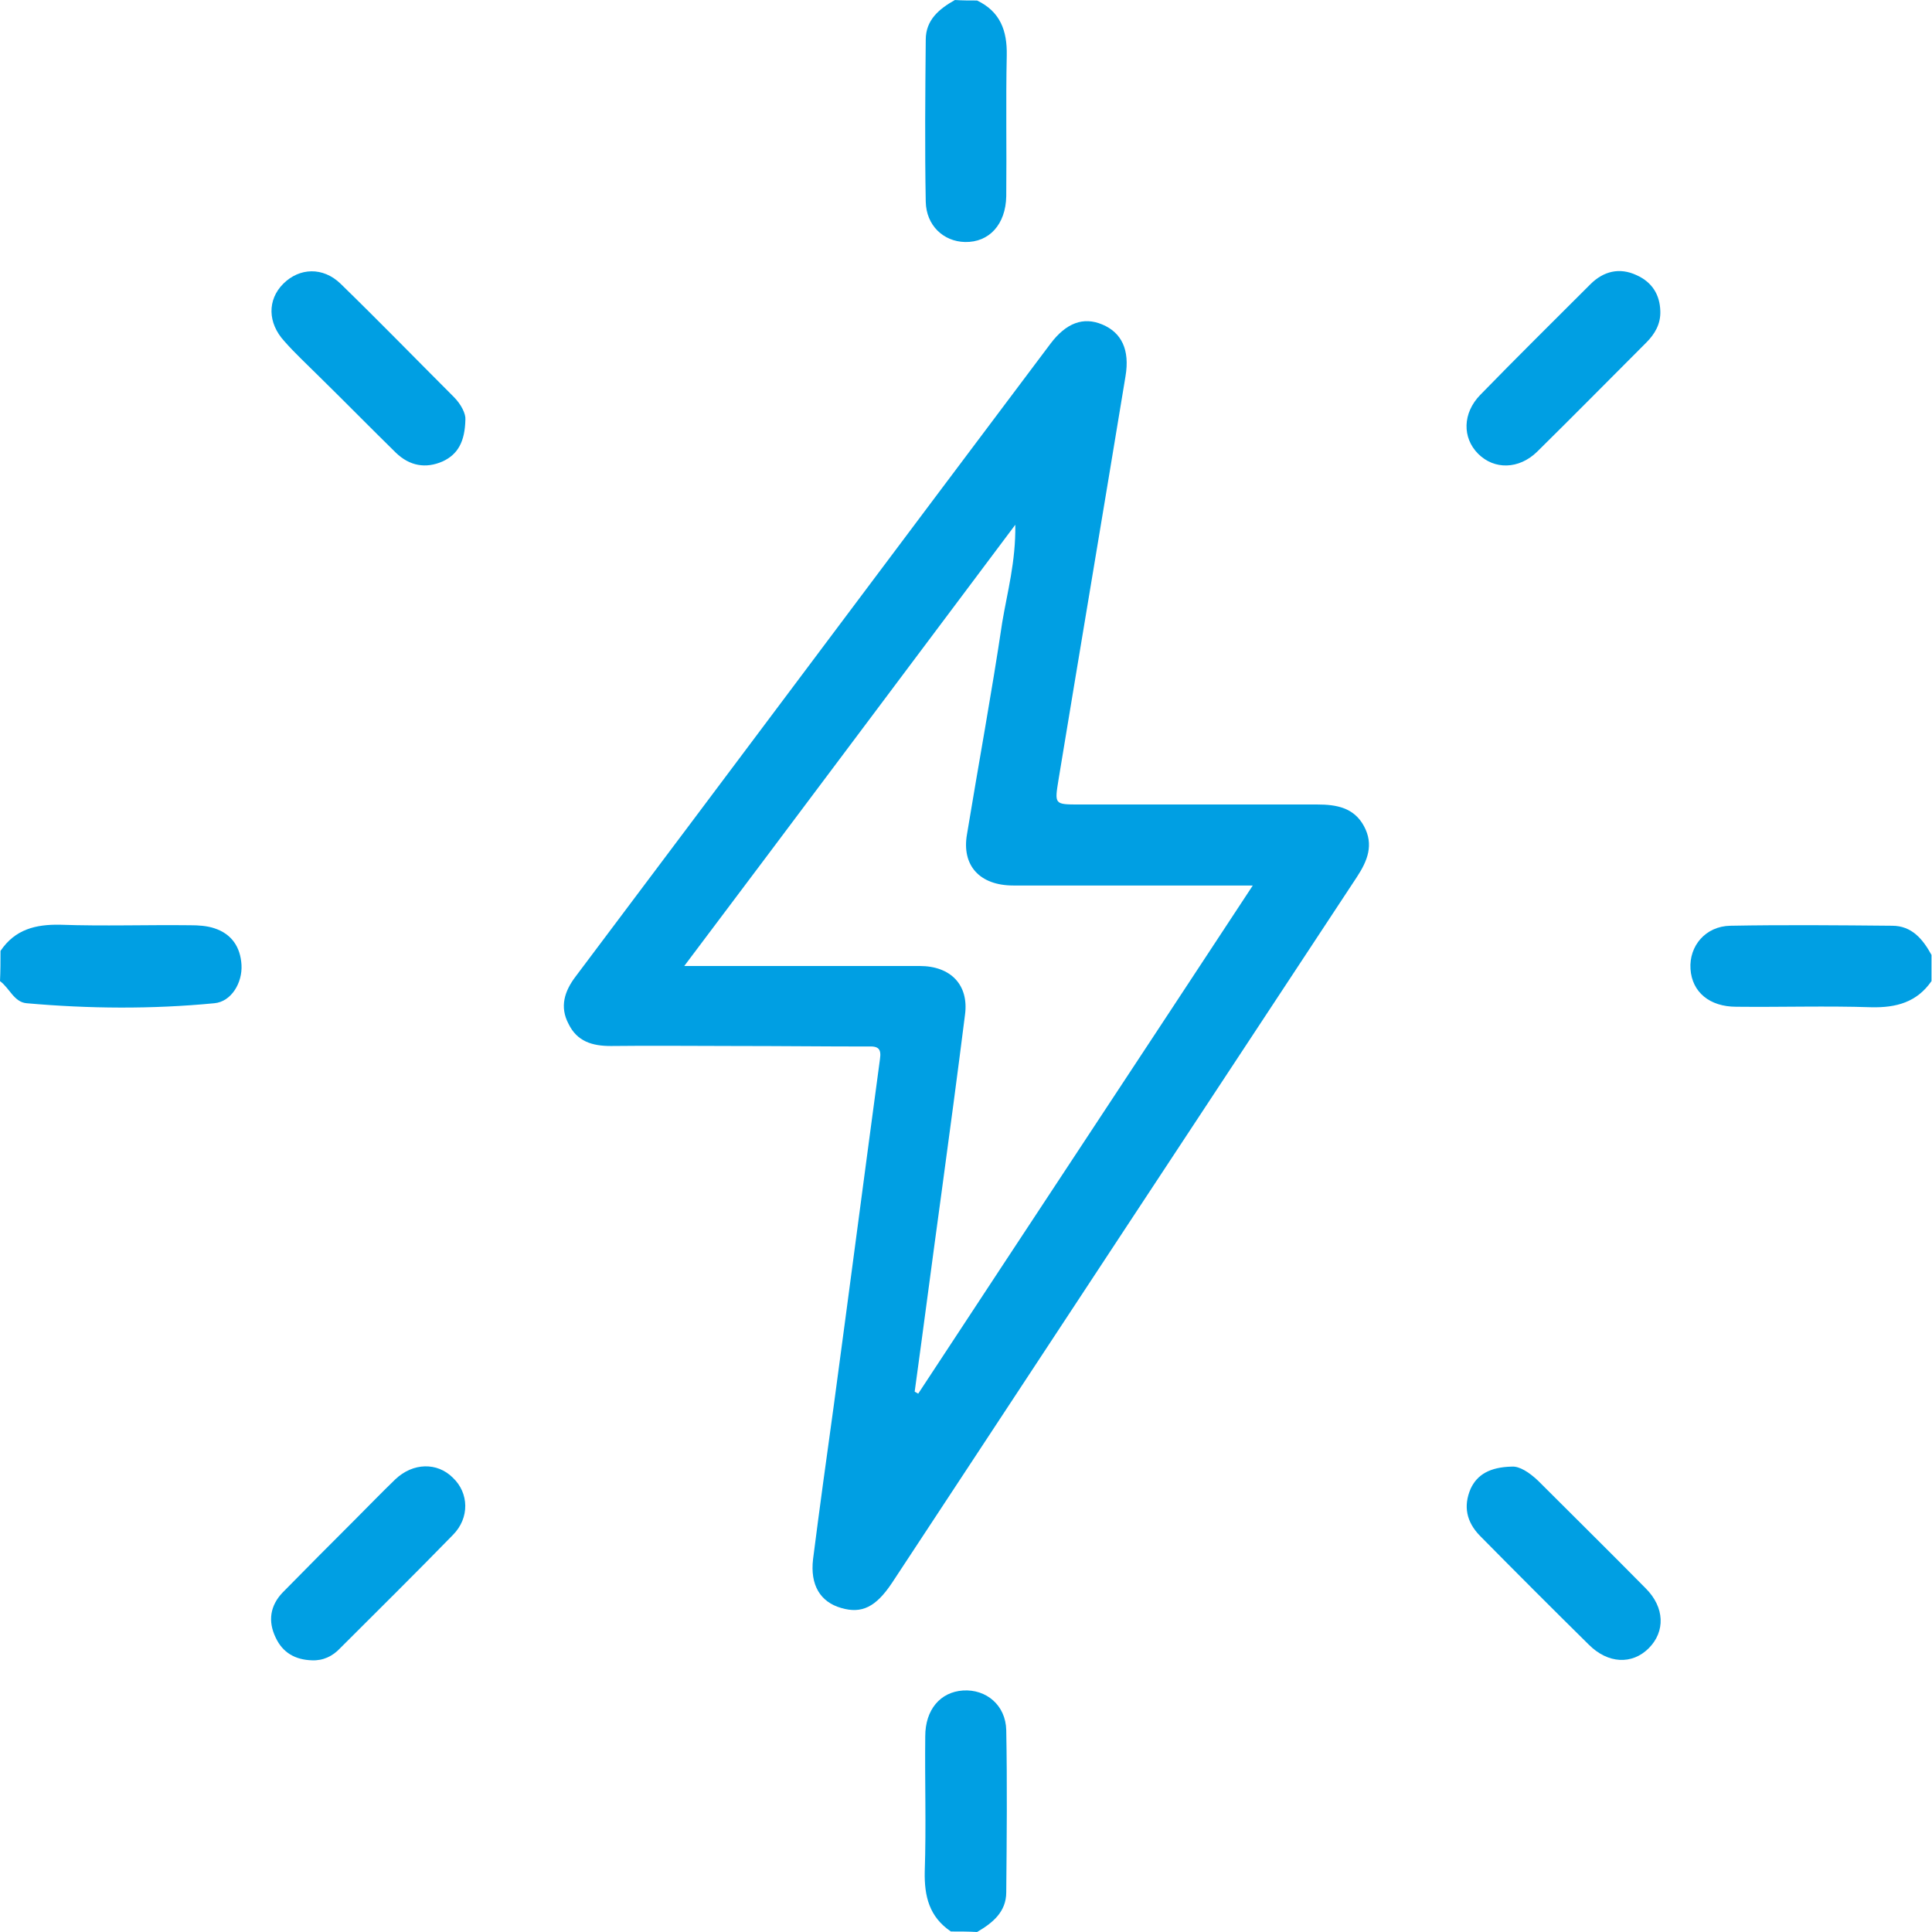 <?xml version="1.0" encoding="utf-8"?>
<!-- Generator: Adobe Illustrator 26.2.1, SVG Export Plug-In . SVG Version: 6.00 Build 0)  -->
<svg version="1.1" id="Capa_1" xmlns="http://www.w3.org/2000/svg" xmlns:xlink="http://www.w3.org/1999/xlink" x="0px" y="0px"
	 viewBox="0 0 384 384" style="enable-background:new 0 0 384 384;" xml:space="preserve">
<style type="text/css">
	.st0{fill:#009FE3;}
</style>
<path class="st0" d="M0.1,189c2.9-4.3,7-5.3,11.9-5.2c8.6,0.3,17.2,0,25.8,0.1c1.6,0,3.3,0.1,4.8,0.6c3.4,1.1,5.2,3.7,5.4,7.3
	c0.2,3.5-2,7.3-5.4,7.6c-12.4,1.2-24.9,1.1-37.3,0c-2.5-0.2-3.4-3-5.3-4.4C0.1,193,0.1,191,0.1,189z"/>
<path class="st0" d="M383.9,195c-2.9,4.2-7,5.3-11.9,5.2c-9-0.3-18,0-26.9-0.1c-5.3,0-8.8-2.9-9.1-7.5c-0.3-4.6,3-8.5,7.9-8.6
	c10.7-0.2,21.5-0.1,32.2,0c3.9,0,6.1,2.7,7.8,5.8C383.9,191.5,383.9,193.2,383.9,195z"/>
<path class="st0" d="M189,383.9c-4.3-2.9-5.3-7-5.2-11.9c0.3-9,0-18,0.1-26.9c0-5.3,3-8.8,7.5-9.1c4.6-0.3,8.5,2.9,8.6,7.9
	c0.2,10.7,0.1,21.5,0,32.2c0,3.9-2.7,6.1-5.8,7.9C192.5,383.9,190.8,383.9,189,383.9z"/>
<path class="st0" d="M194.2,0.1c4.6,2.2,6,6,5.9,10.9c-0.2,9.3,0,18.7-0.1,28c-0.1,5.6-3.4,9.2-8.2,9.1c-4.3-0.1-7.7-3.3-7.8-8
	c-0.2-10.7-0.1-21.4,0-32.2c0-3.9,2.6-6.1,5.8-7.9C191.3,0.1,192.7,0.1,194.2,0.1z"/>
<path class="st0" d="M146.1,207.9c-8.2,0-16.5-0.1-24.7,0c-3.7,0-6.7-0.9-8.4-4.4c-1.8-3.4-0.8-6.5,1.4-9.4
	c31.5-41.9,62.9-83.9,94.4-125.8c3.1-4.1,6.5-5.4,10.3-3.8c3.8,1.6,5.5,5,4.6,10.3c-4.4,26.7-8.9,53.4-13.3,80.1c-0.8,5-0.9,5,4.2,5
	c15.7,0,31.5,0,47.2,0c3.8,0,7.3,0.6,9.3,4.3c2,3.7,0.7,6.9-1.4,10.1c-30.8,46.7-61.6,93.5-92.4,140.3c-3.2,4.8-6,6.2-10.1,5
	c-4.2-1.2-6.2-4.6-5.6-9.7c1.3-10.2,2.7-20.3,4.1-30.4c3.1-23,6.1-46,9.2-69c0.3-2-0.3-2.6-2.3-2.5
	C163.6,208,154.9,207.9,146.1,207.9z M201.8,104.3C179.5,134,158,162.8,136,192c16.1,0,31.5,0,46.8,0c6.2,0,9.8,3.8,9,9.7
	c-1.5,11.9-3.1,23.8-4.7,35.6c-1.8,13.1-3.5,26.2-5.3,39.3c0.2,0.1,0.5,0.3,0.7,0.4c22-33.5,44.1-66.9,66.5-101c-2.2,0-3.6,0-4.9,0
	c-14.2,0-28.5,0-42.7,0c-6.7,0-10.3-4-9.2-10.2c2.3-14,4.9-28,7-42.1C200.2,117.7,201.9,111.7,201.8,104.3z"/>
<path class="st0" d="M300.5,291.5c1.5-0.1,3.4,1.1,5.2,2.8c7.1,7.1,14.3,14.2,21.4,21.4c3.8,3.8,3.9,8.6,0.6,11.9
	c-3.3,3.3-8.1,3.1-11.9-0.7c-7.3-7.2-14.5-14.4-21.7-21.7c-2.6-2.7-3.3-5.8-1.8-9.3C293.6,293.1,296.1,291.6,300.5,291.5z"/>
<path class="st0" d="M92.5,83.4c-0.1,4.4-1.5,6.9-4.5,8.3c-3.4,1.5-6.6,0.9-9.3-1.7c-5.2-5.1-10.2-10.2-15.4-15.3
	c-2.3-2.3-4.7-4.5-6.8-6.9c-3.3-3.6-3.4-8.2-0.2-11.4c3.2-3.2,7.9-3.4,11.4,0c7.6,7.4,15,15,22.5,22.5
	C91.7,80.4,92.6,82.3,92.5,83.4z"/>
<path class="st0" d="M330,61.8c0.1,2.6-1.1,4.6-2.8,6.3c-7.2,7.2-14.4,14.5-21.7,21.7c-3.6,3.5-8.5,3.6-11.7,0.4
	c-3.2-3.2-3.1-8.1,0.4-11.7c7.2-7.4,14.6-14.7,21.9-22c2.6-2.6,5.8-3.4,9.2-1.8C328.4,56.1,329.9,58.6,330,61.8z"/>
<path class="st0" d="M62,330c-3.3-0.1-5.8-1.5-7.2-4.5c-1.6-3.3-1.1-6.4,1.4-9c4.7-4.8,9.5-9.6,14.2-14.3c2.7-2.7,5.4-5.5,8.2-8.2
	c3.5-3.3,8.3-3.4,11.4-0.3c3.2,3,3.4,8,0,11.4c-7.4,7.6-14.9,15-22.4,22.5C66.1,329.2,64.2,330.1,62,330z"/>
</svg>
